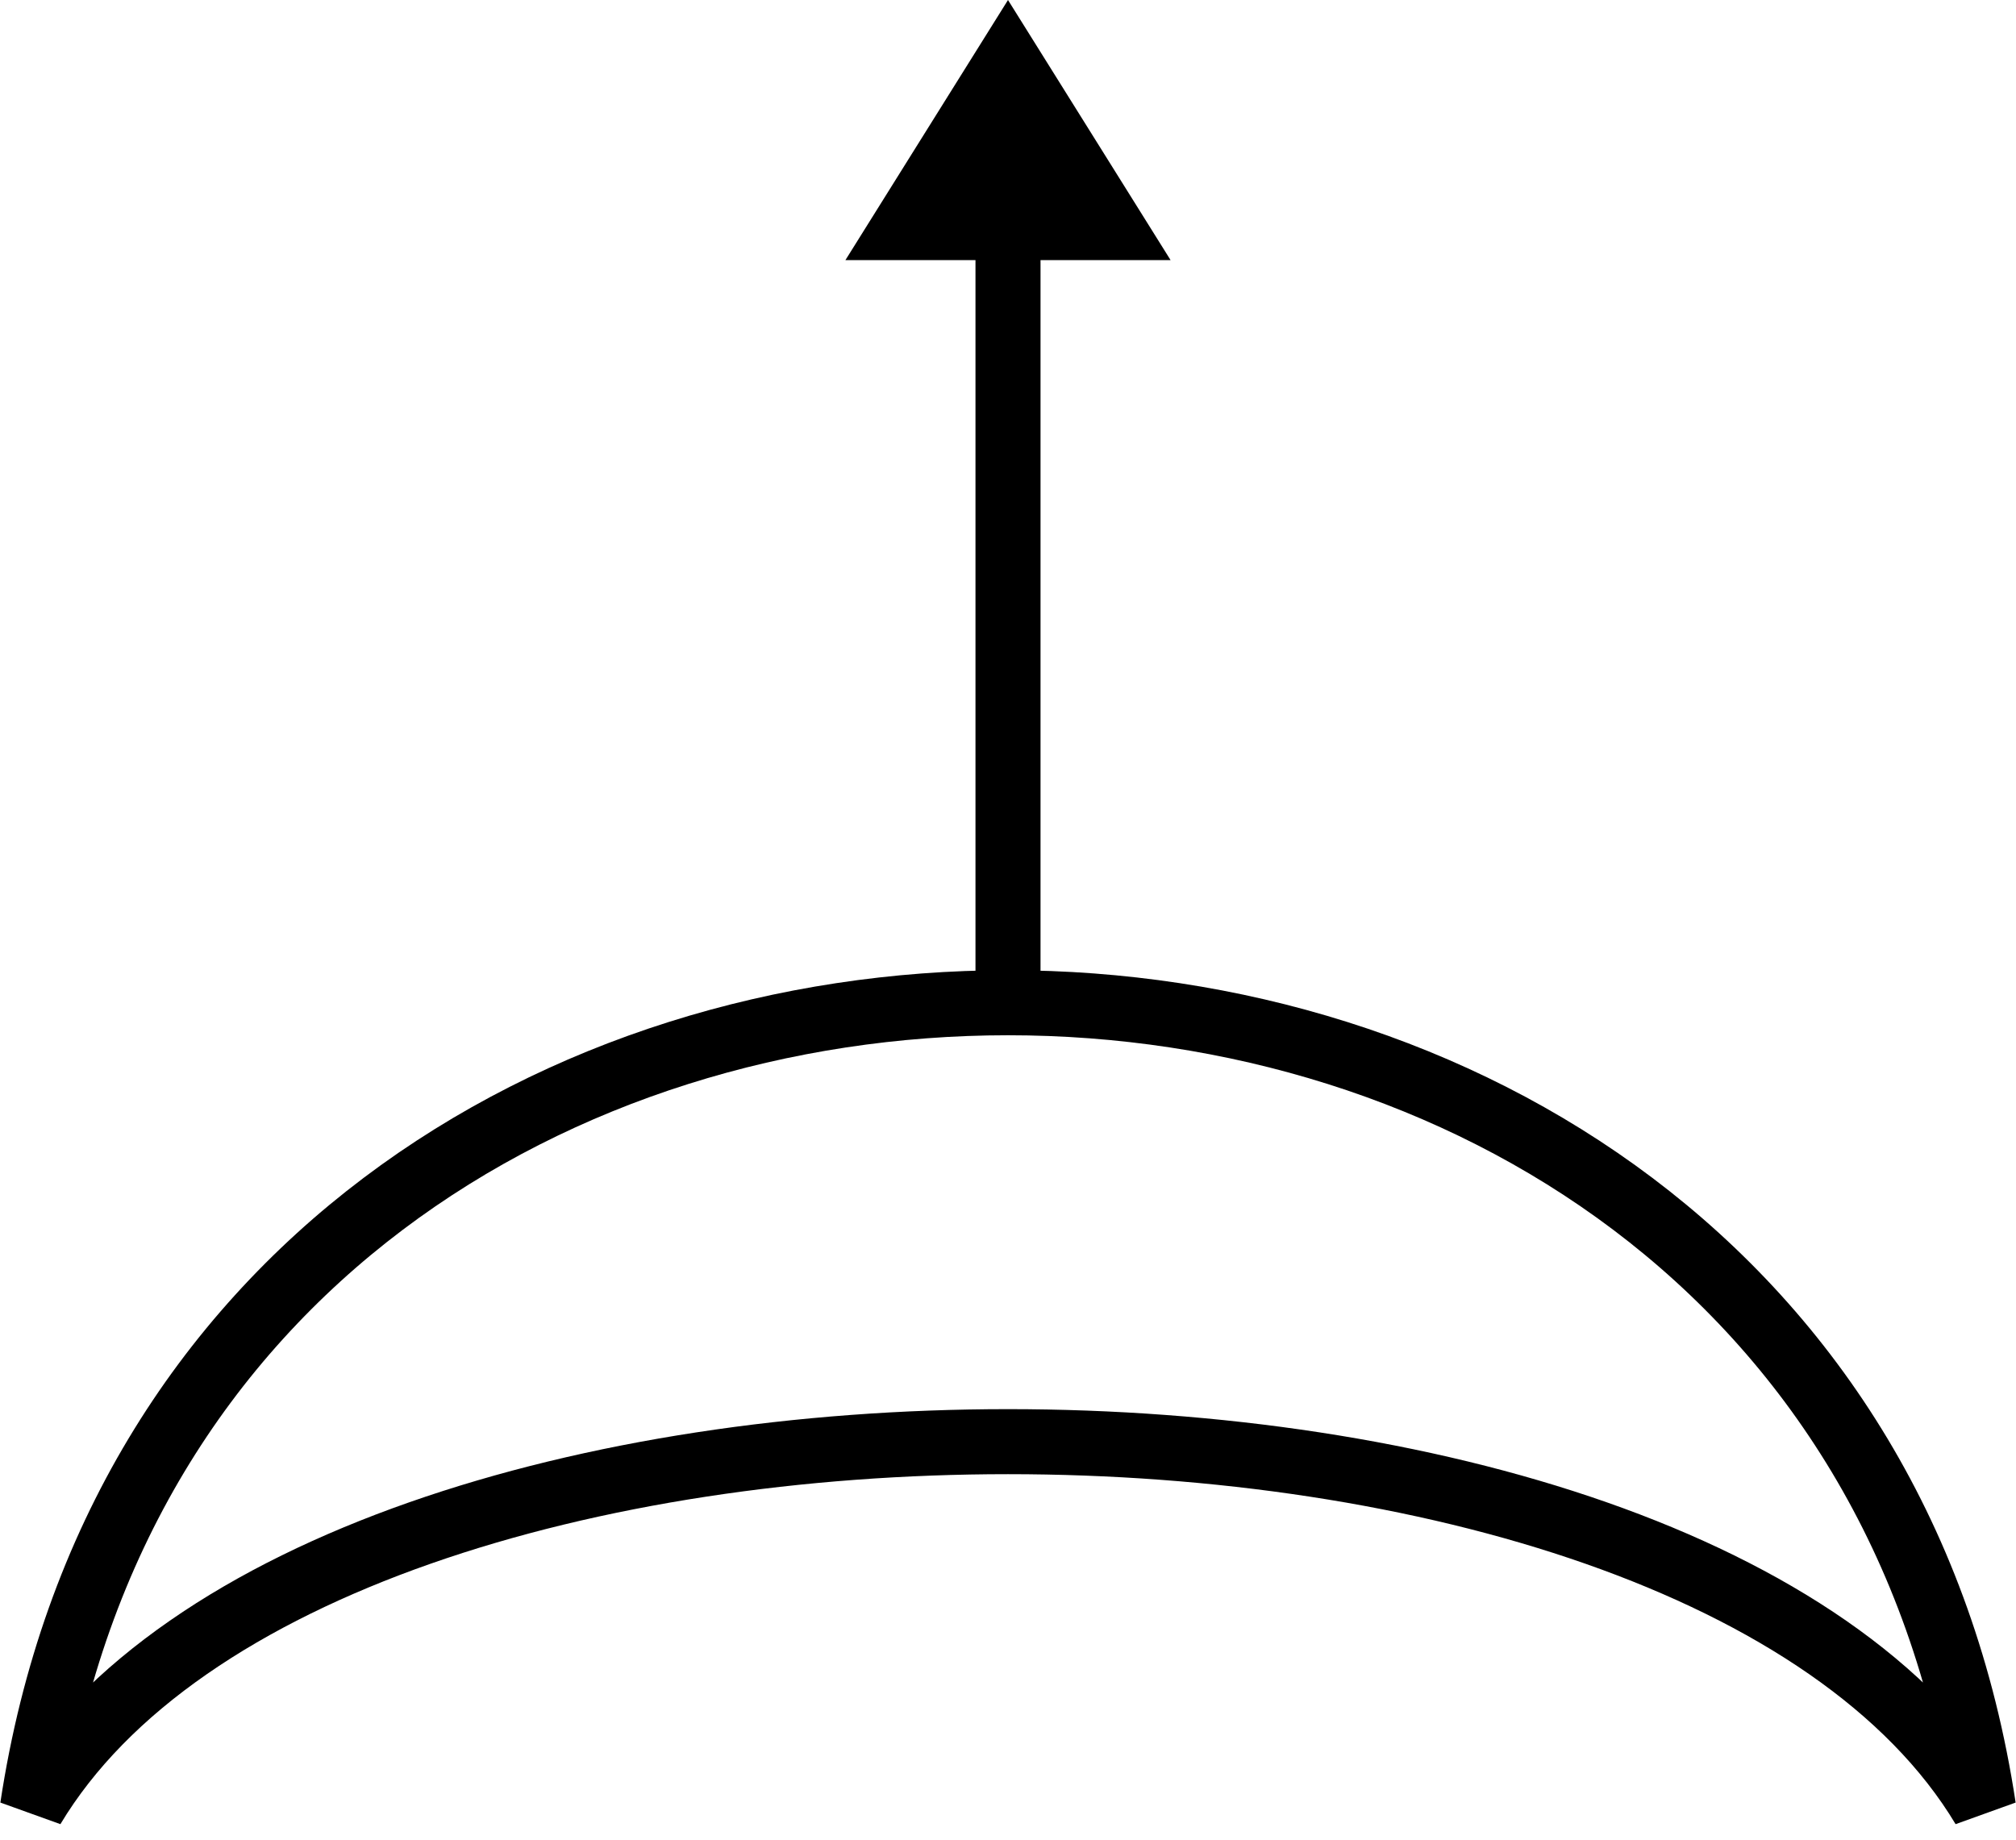 <?xml version="1.0" encoding="UTF-8" standalone="no"?>
<!-- SVG content generated using Symbology Configuration Management System (SCMS) -->

<!-- Systematic Software Engineering Ltd. - www.systematic.co.uk - do not remove  -->

<svg
    xmlns:dc="http://purl.org/dc/elements/1.1/"
    xmlns:cc="http://creativecommons.org/ns#"
    xmlns:rdf="http://www.w3.org/1999/02/22-rdf-syntax-ns#"
    xmlns:svg="http://www.w3.org/2000/svg"
    xmlns="http://www.w3.org/2000/svg"
    xmlns:sodipodi="http://sodipodi.sourceforge.net/DTD/sodipodi-0.dtd"
    xmlns:inkscape="http://www.inkscape.org/namespaces/inkscape"
    id="WOS-ISS---P----"
    width="310"
    height="282.959"
    viewBox="0 0 310 282.959"
    version="1.1"
    inkscape:version="0.48.2 r9819"
    sodipodi:docname="wos-iss---p----.svg">
    <defs
        id="defs16"/>
    <sodipodi:namedview
        pagecolor="#ffffff"
        bordercolor="#666666"
        borderopacity="1"
        objecttolerance="10"
        gridtolerance="10"
        guidetolerance="10"
        inkscape:pageopacity="0"
        inkscape:pageshadow="2"
        inkscape:window-width="640"
        inkscape:window-height="480"
        id="namedview14"
        showgrid="false"
        inkscape:zoom="0.59"
        inkscape:cx="155"
        inkscape:cy="142.9586"
        inkscape:window-x="0"
        inkscape:window-y="0"
        inkscape:window-maximized="0"
        inkscape:current-layer="WOS-ISS---P----"/>
    <g
        id="g3"
        transform="translate(-45,-60)">
        <svg
            viewBox="0 0 400 400"
            id="_0.WOS-ISS---P----"
            width="400"
            height="400"
            version="1.1"
            inkscape:version="0.48.2 r9819">
            <g
                transform="translate(0,75)"
                id="g6">
                <path
                    d="M 250,50 C 85,75 85,325 250,350 175,305 175,95 250,50 z"
                    style="fill:none;stroke:#000000;stroke-width:10"
                    transform="matrix(0,1,-1,0,400,12.959)"
                    id="path8"
                    inkscape:connector-curvature="0"/>
            </g>
            <line
                x1="200"
                y1="215"
                x2="200"
                y2="95"
                style="fill:none;stroke:#000000;stroke-width:10"
                id="line10"/>
            <polygon
                points="175,100 200,60 225,100 "
                style="fill:#000000;stroke:none"
                id="polygon12"/>
        </svg>
    </g>
</svg>
